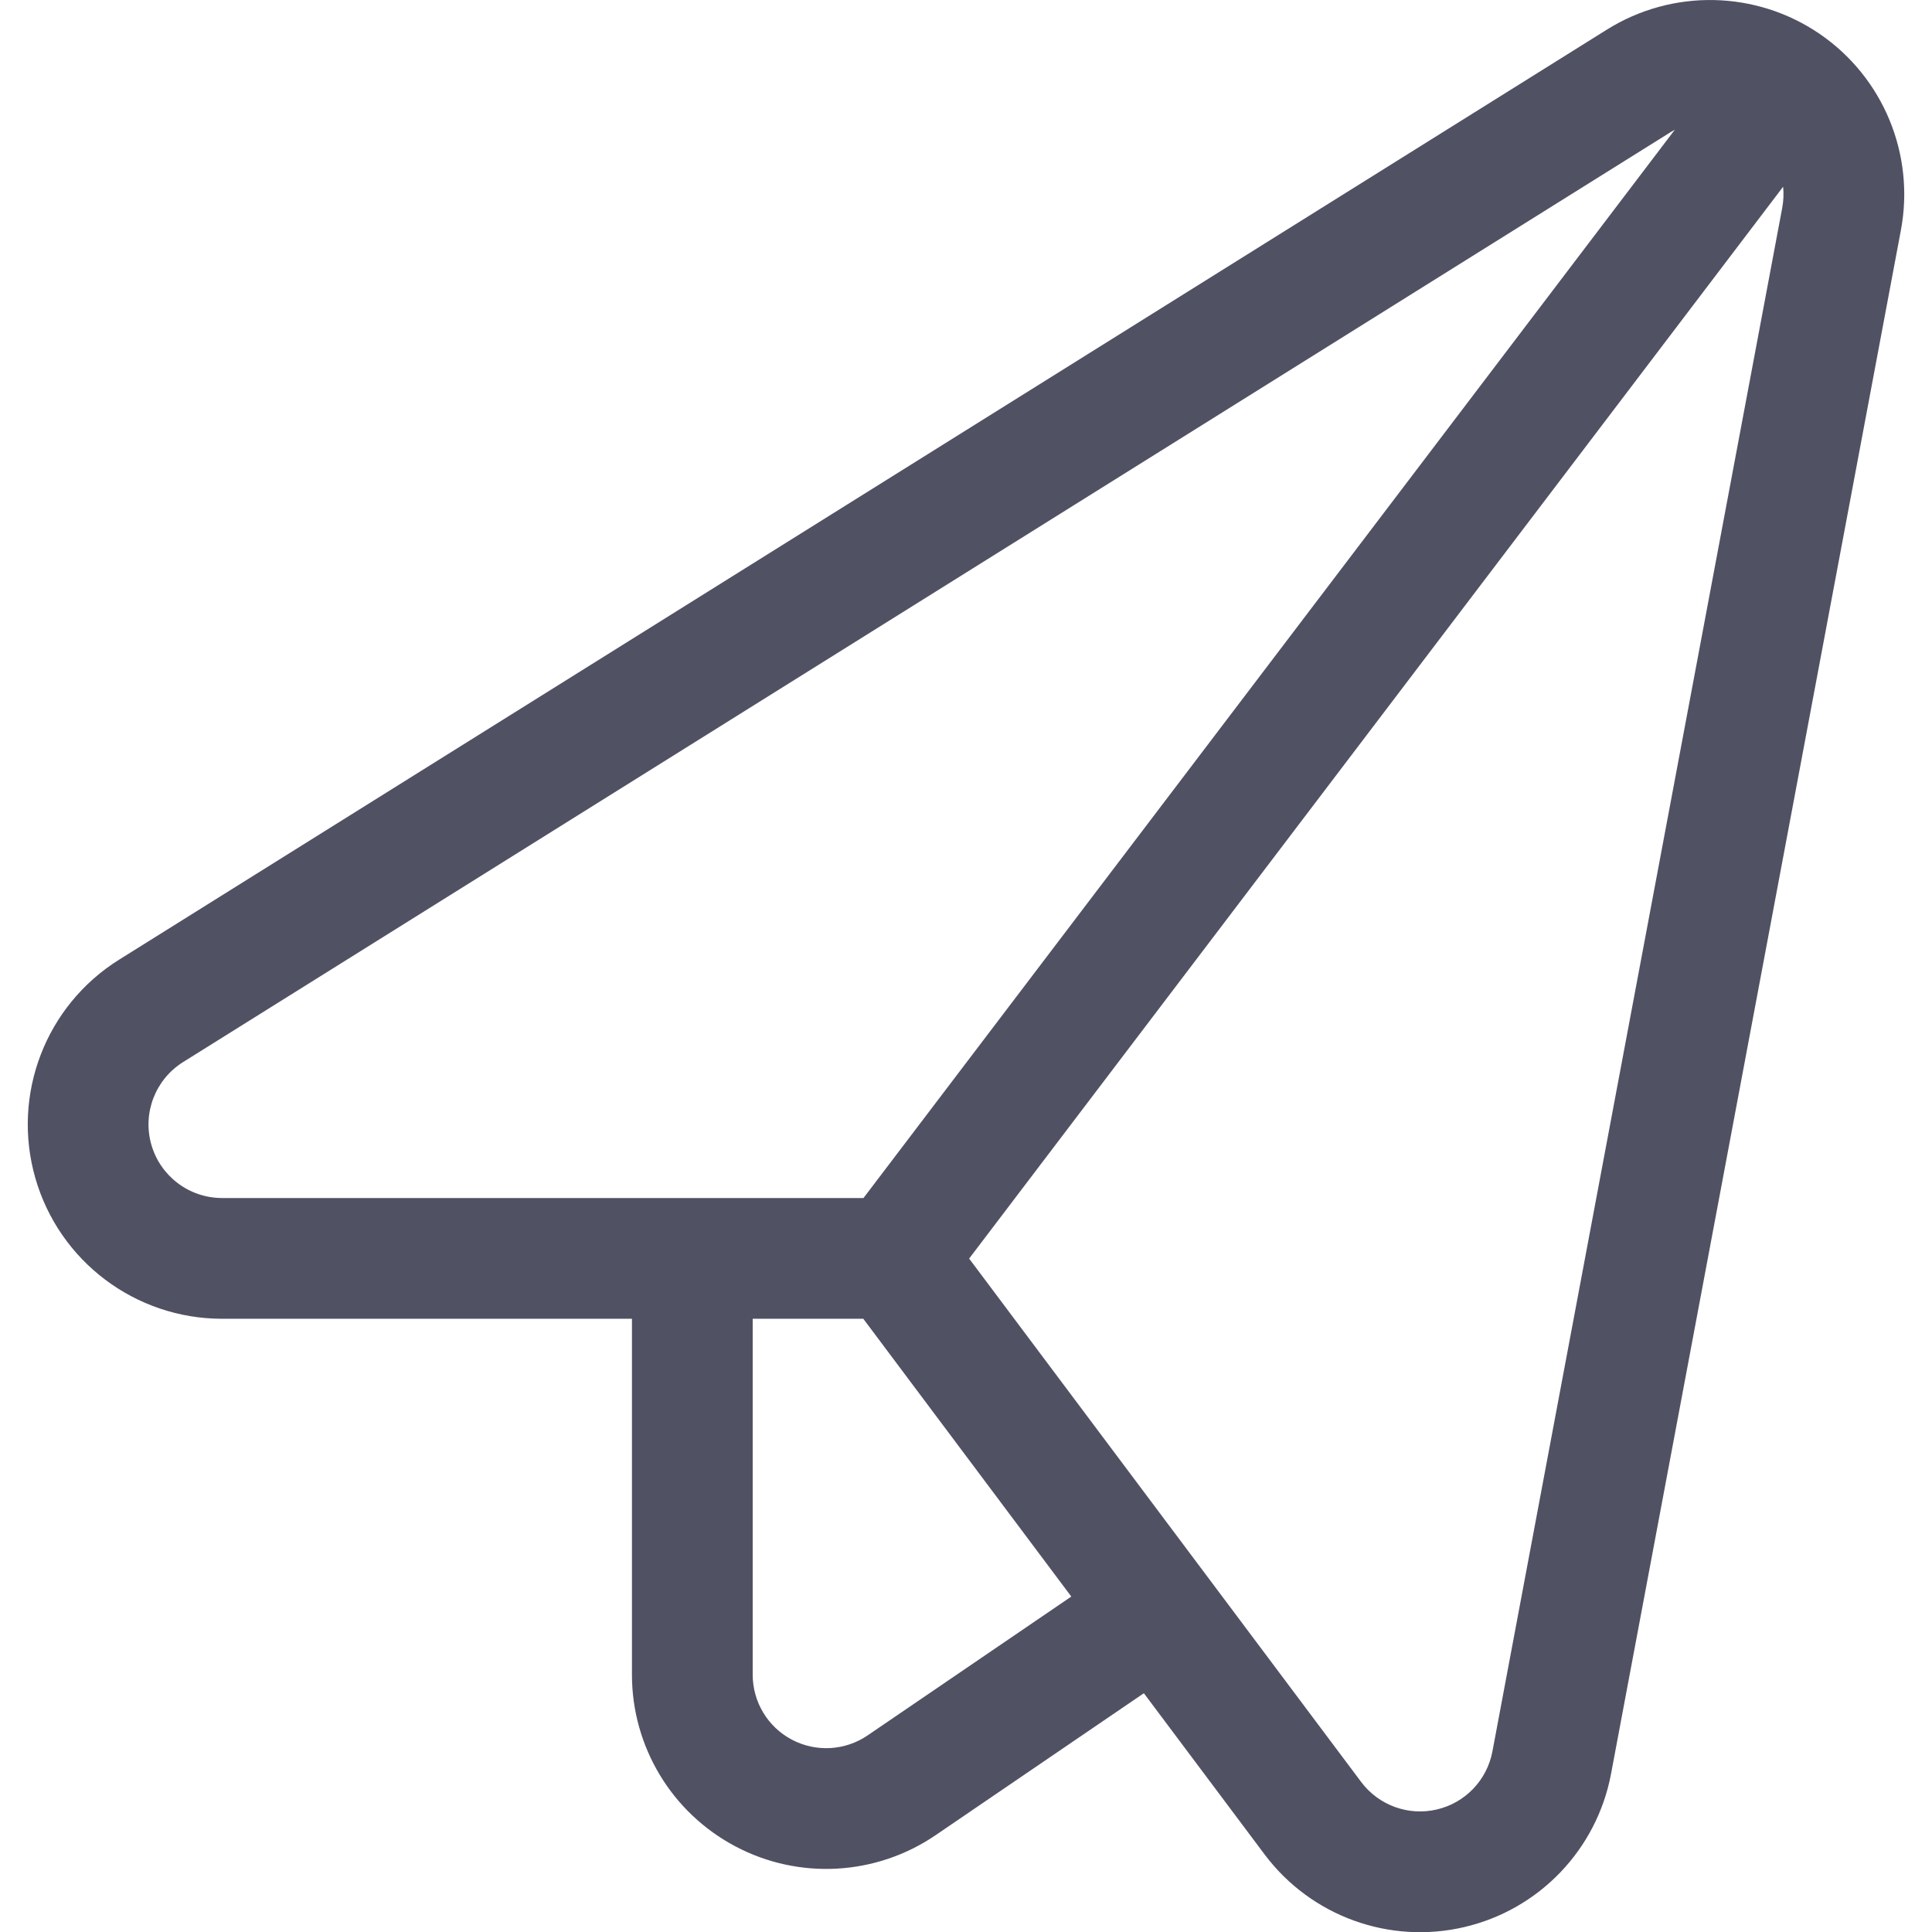 <?xml version="1.0" encoding="utf-8"?>
<svg xmlns="http://www.w3.org/2000/svg" width="32" height="32" viewBox="0 0 32 32" fill="none">
<g clip-path="url(#clip0_688_819)">
<path fill-rule="evenodd" clip-rule="evenodd" d="M27.74 2.149C27.719 2.16 27.698 2.172 27.677 2.185L3.033 17.591C2.572 17.879 2.357 18.438 2.507 18.96C2.657 19.483 3.135 19.843 3.679 19.843H11.463L11.467 19.843L14.302 19.843L27.74 2.149ZM29.534 3.093L16.052 20.846L22.546 29.516C22.836 29.902 23.327 30.081 23.797 29.971C24.268 29.862 24.629 29.485 24.719 29.01L29.519 3.444C29.541 3.327 29.546 3.208 29.534 3.093ZM14.299 21.843H12.467V27.738C12.467 28.189 12.716 28.603 13.115 28.814C13.514 29.025 13.997 28.998 14.37 28.744L17.744 26.444L14.299 21.843ZM10.467 21.843H3.679C2.243 21.843 0.981 20.892 0.585 19.512C0.189 18.131 0.755 16.656 1.973 15.895L26.616 0.49V0.49C27.7 -0.188 29.083 -0.16 30.139 0.561C31.194 1.283 31.722 2.561 31.484 3.817V3.817L26.684 29.38C26.448 30.633 25.494 31.63 24.251 31.919C23.009 32.209 21.713 31.737 20.947 30.717L18.946 28.045L15.497 30.396V30.396C14.511 31.068 13.235 31.14 12.181 30.582C11.126 30.025 10.467 28.93 10.467 27.738V21.843Z" fill="#515164"/>
</g>
<defs>
<clipPath id="clip0_688_819">
<rect width="32" height="32" fill="white"/>
</clipPath>
</defs>
</svg>